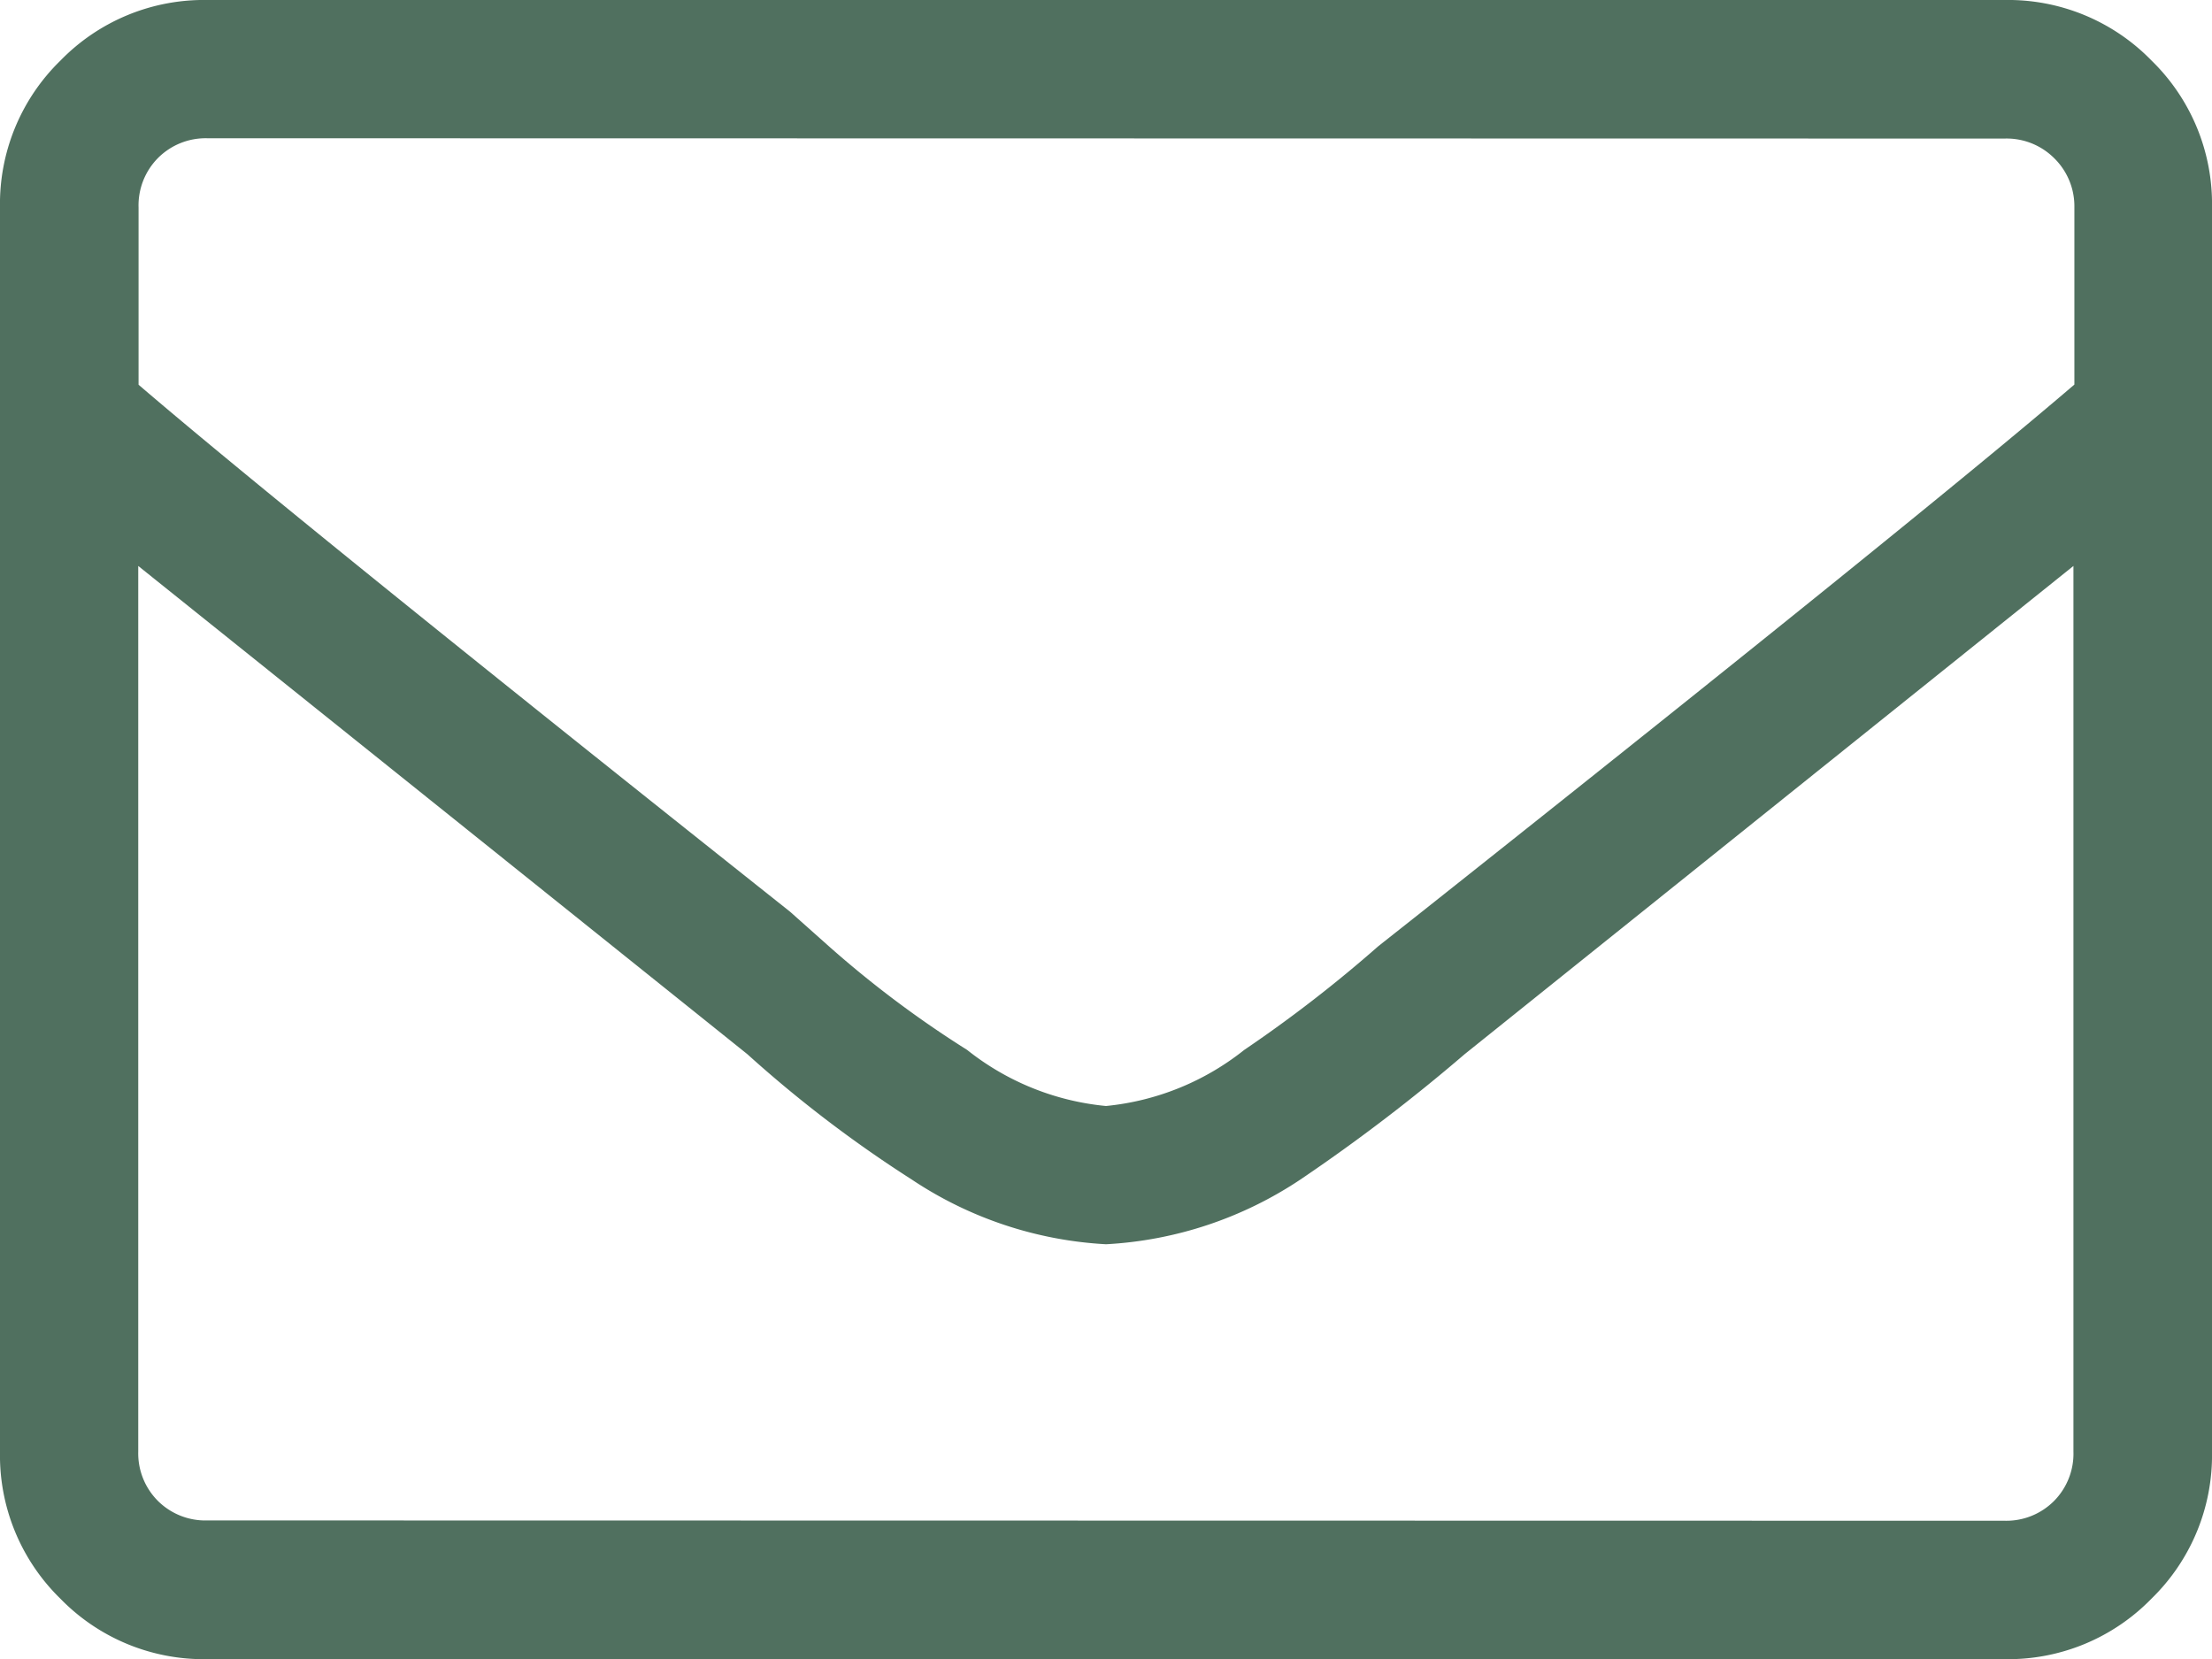 <svg xmlns="http://www.w3.org/2000/svg" width="14" height="10.5" viewBox="0 0 14 10.5"><path d="M12.687-10.5a1.266,1.266,0,0,1,.93.383,1.266,1.266,0,0,1,.383.93v7.875a1.266,1.266,0,0,1-.383.93,1.266,1.266,0,0,1-.93.383H1.312a1.266,1.266,0,0,1-.93-.383A1.266,1.266,0,0,1,0-1.312V-9.187a1.266,1.266,0,0,1,.383-.93,1.266,1.266,0,0,1,.93-.383ZM1.312-9.625A.426.426,0,0,0,1-9.5a.426.426,0,0,0-.123.314v1.121Q1.832-7.246,5-4.73l.246.219a6.683,6.683,0,0,0,.875.656A1.664,1.664,0,0,0,7-3.5a1.664,1.664,0,0,0,.875-.355,8.523,8.523,0,0,0,.848-.656L9-4.73q3.172-2.516,4.129-3.336V-9.187A.426.426,0,0,0,13-9.5a.426.426,0,0,0-.314-.123ZM12.687-.875A.426.426,0,0,0,13-1a.426.426,0,0,0,.123-.314V-6.918L9.543-4.047l-.273.219a11.4,11.4,0,0,1-1.039.793A2.452,2.452,0,0,1,7-2.625a2.452,2.452,0,0,1-1.23-.41A7.893,7.893,0,0,1,4.73-3.828l-.273-.219L.875-6.918v5.605A.426.426,0,0,0,1-1a.426.426,0,0,0,.314.123Z" transform="translate(0 10.5)" fill="#50705f"/></svg>